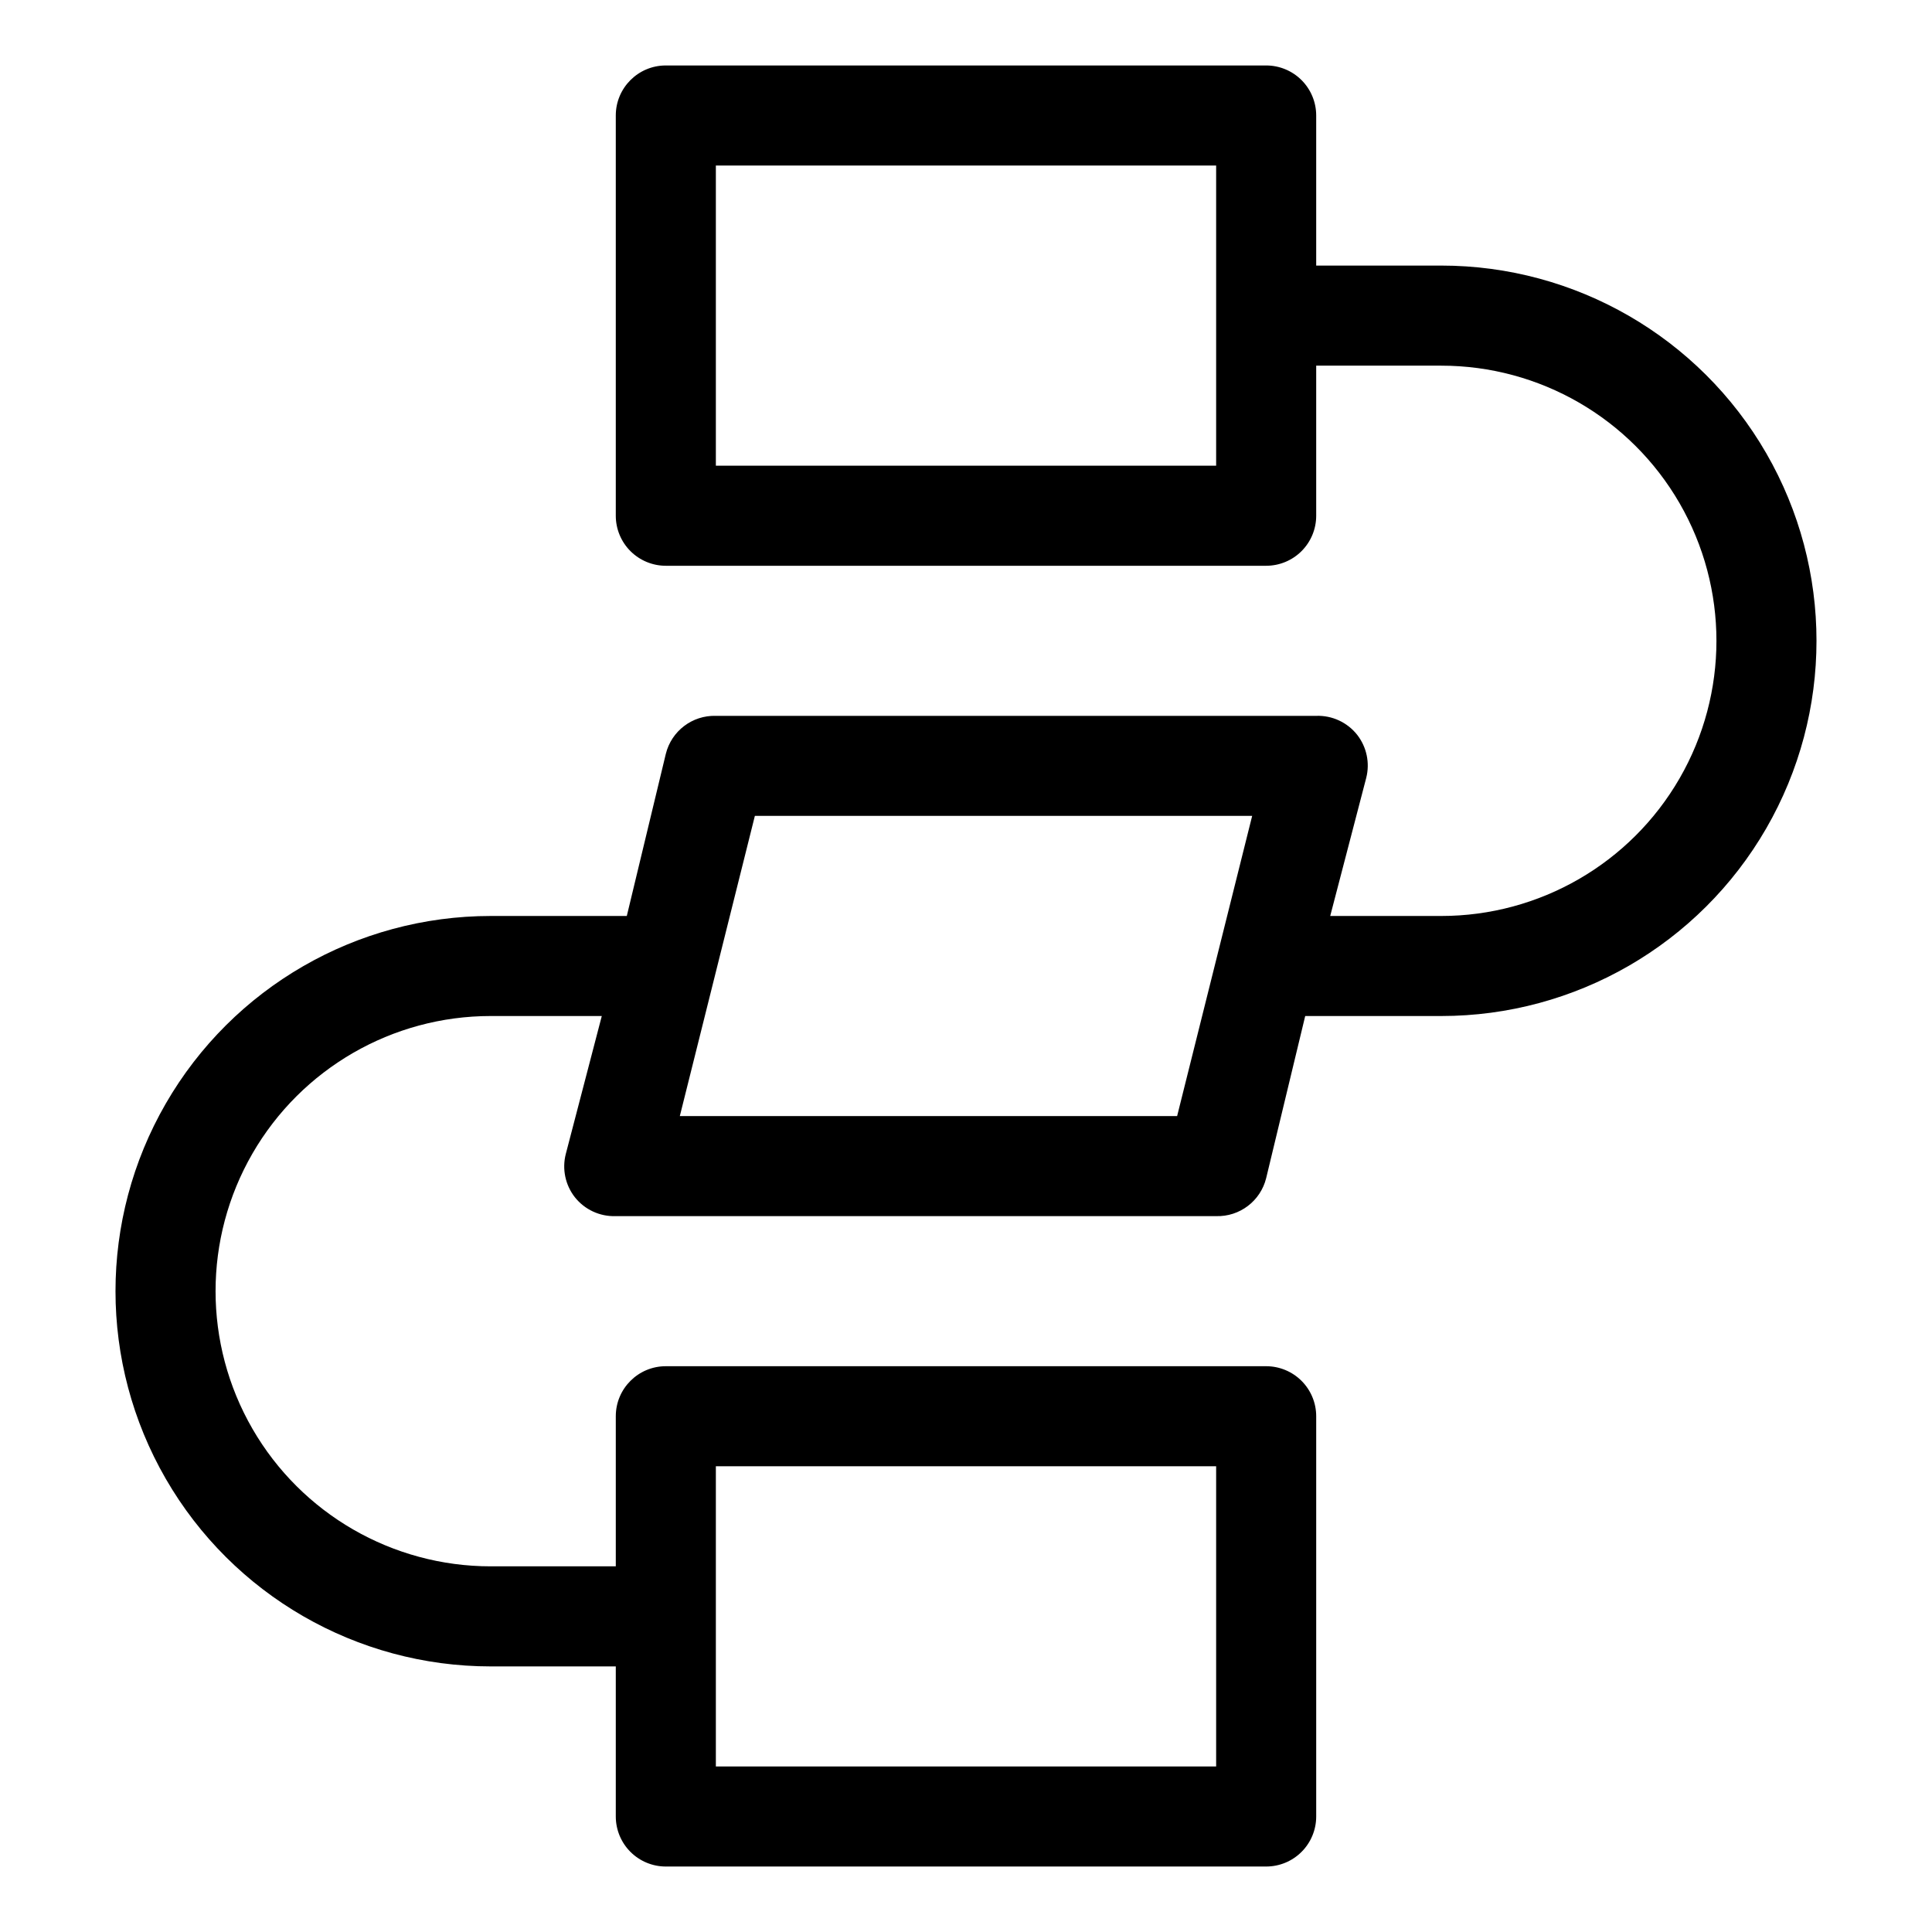 <?xml version="1.0" encoding="UTF-8"?>
<!-- Uploaded to: ICON Repo, www.svgrepo.com, Generator: ICON Repo Mixer Tools -->
<svg fill="#000000" width="800px" height="800px" version="1.1" viewBox="144 144 512 512" xmlns="http://www.w3.org/2000/svg">
 <path d="m525.95 214.38h-33.145v-39.773c0-3.516-1.395-6.887-3.883-9.375-2.484-2.484-5.859-3.883-9.375-3.883h-159.1c-7.32 0-13.258 5.938-13.258 13.258v106.07c0 3.516 1.398 6.887 3.883 9.375 2.488 2.484 5.859 3.883 9.375 3.883h159.1c3.516 0 6.891-1.398 9.375-3.883 2.488-2.488 3.883-5.859 3.883-9.375v-39.773h33.145c26.055 0 50.125 13.898 63.152 36.457 13.027 22.562 13.027 50.359 0 72.922-13.027 22.562-37.098 36.461-63.152 36.461h-29.43l9.543-36.594c1.008-3.965 0.125-8.172-2.387-11.402-2.613-3.316-6.652-5.188-10.871-5.039h-159.1c-6.238-0.18-11.762 4.016-13.258 10.078l-10.34 42.957h-36.062c-35.527 0-68.352 18.949-86.113 49.715-17.766 30.766-17.766 68.672 0 99.438 17.762 30.766 50.586 49.719 86.113 49.719h33.145v39.773c0 3.516 1.398 6.891 3.883 9.375 2.488 2.488 5.859 3.883 9.375 3.883h159.1c3.516 0 6.891-1.395 9.375-3.883 2.488-2.484 3.883-5.859 3.883-9.375v-106.07c0-3.516-1.395-6.887-3.883-9.375-2.484-2.484-5.859-3.883-9.375-3.883h-159.1c-7.32 0-13.258 5.938-13.258 13.258v39.773l-33.145 0.004c-26.051 0-50.125-13.898-63.152-36.461-13.023-22.562-13.023-50.359 0-72.922 13.027-22.559 37.102-36.457 63.152-36.457h29.434l-9.547 36.59c-1.008 3.965-0.125 8.176 2.387 11.402 2.613 3.316 6.652 5.188 10.871 5.039h159.1c6.242 0.184 11.762-4.016 13.258-10.074l10.344-42.957h36.059c35.527 0 68.352-18.953 86.117-49.719 17.762-30.766 17.762-68.672 0-99.438-17.766-30.766-50.59-49.719-86.117-49.719zm-59.66 53.035h-132.58v-79.551h132.58zm-132.58 265.16h132.58v79.551h-132.58zm122.24-92.809-131.79 0.004 19.887-79.551h131.79z"/>
</svg>